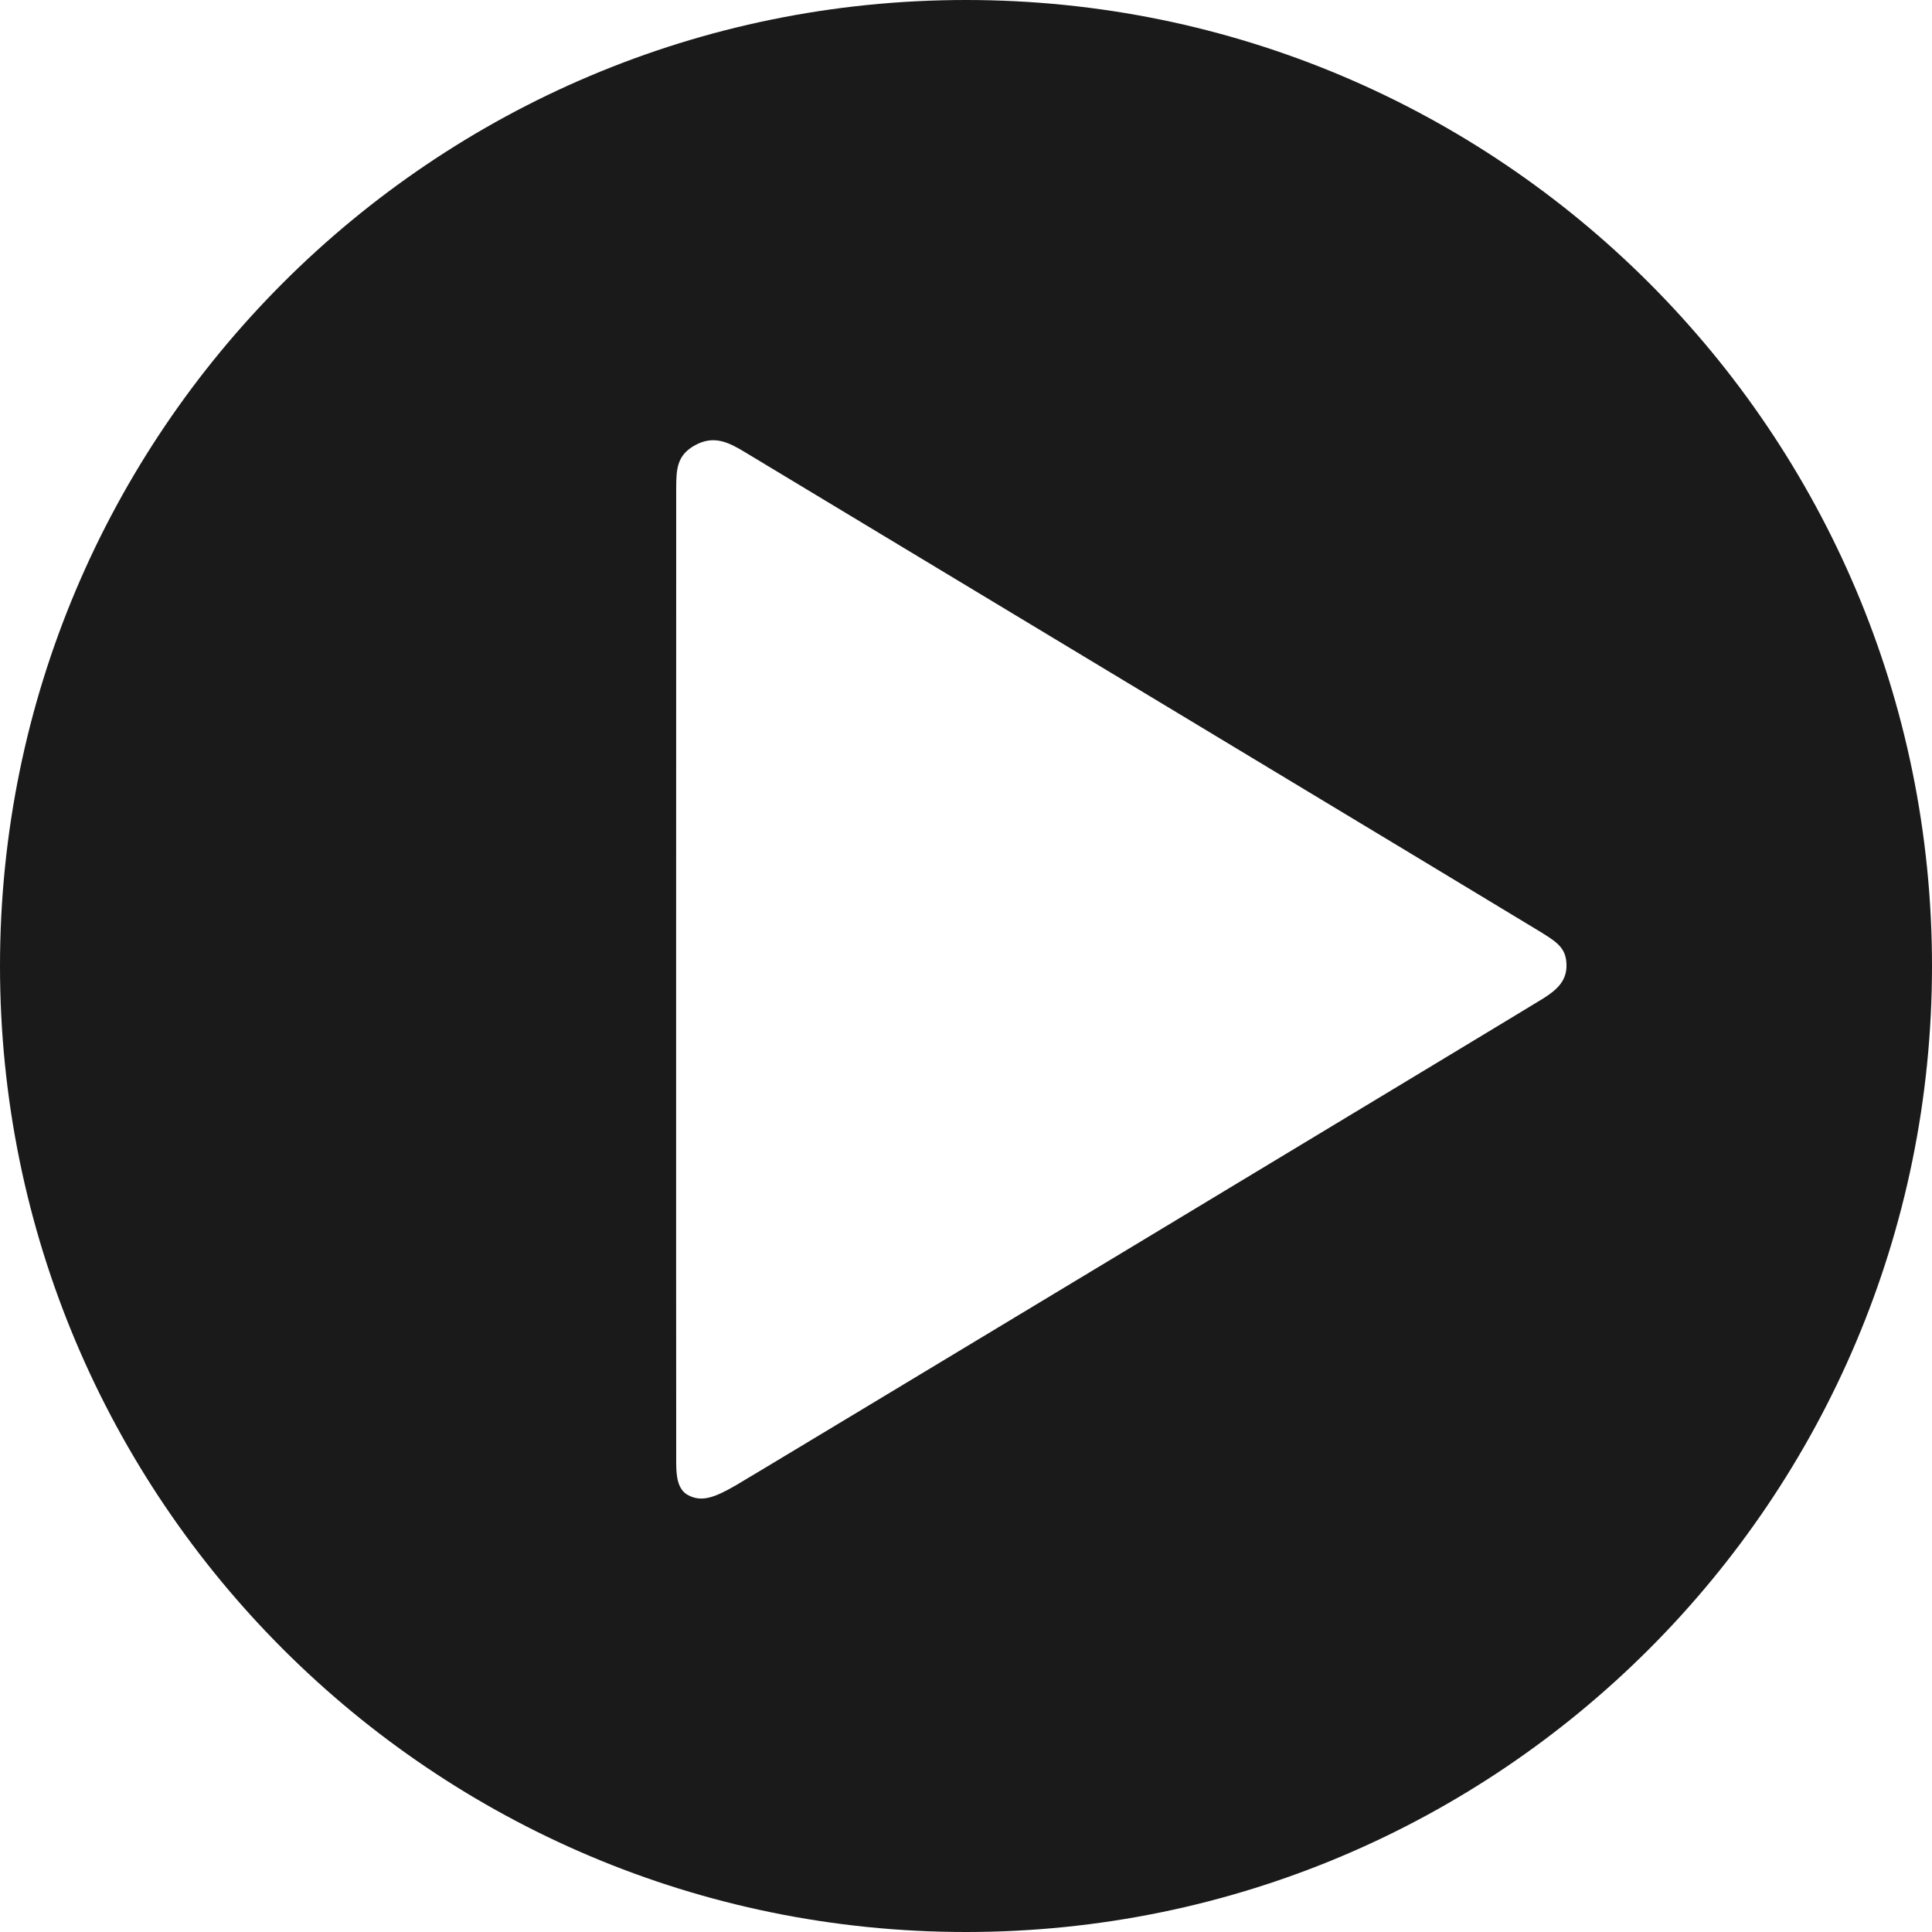 <?xml version="1.0" encoding="UTF-8"?>
<svg width="20px" height="20px" viewBox="0 0 20 20" version="1.1" xmlns="http://www.w3.org/2000/svg" xmlns:xlink="http://www.w3.org/1999/xlink">
    <title>play</title>
    <g id="play" stroke="none" stroke-width="1" fill="none" fill-rule="evenodd">
        <path d="M10,0 C15.523,0 20,4.477 20,10 C20,15.523 15.523,20 10,20 C4.477,20 0,15.523 0,10 C0,4.477 4.477,0 10,0 Z M7.707,4.678 C7.543,4.579 7.391,4.503 7.199,4.607 C7.007,4.71 7,4.855 7,5.06 C7,5.254 6.998,13.861 7,14.933 L7,15.148 C7.001,15.279 7.013,15.418 7.122,15.477 C7.262,15.552 7.393,15.506 7.621,15.374 C7.849,15.241 15.83,10.428 15.977,10.335 C16.123,10.243 16.223,10.148 16.216,9.98 C16.21,9.812 16.117,9.753 15.949,9.648 C15.781,9.543 7.87,4.777 7.707,4.678 Z" fill="#1A1A1A" fill-rule="nonzero"></path>
    </g>
</svg>